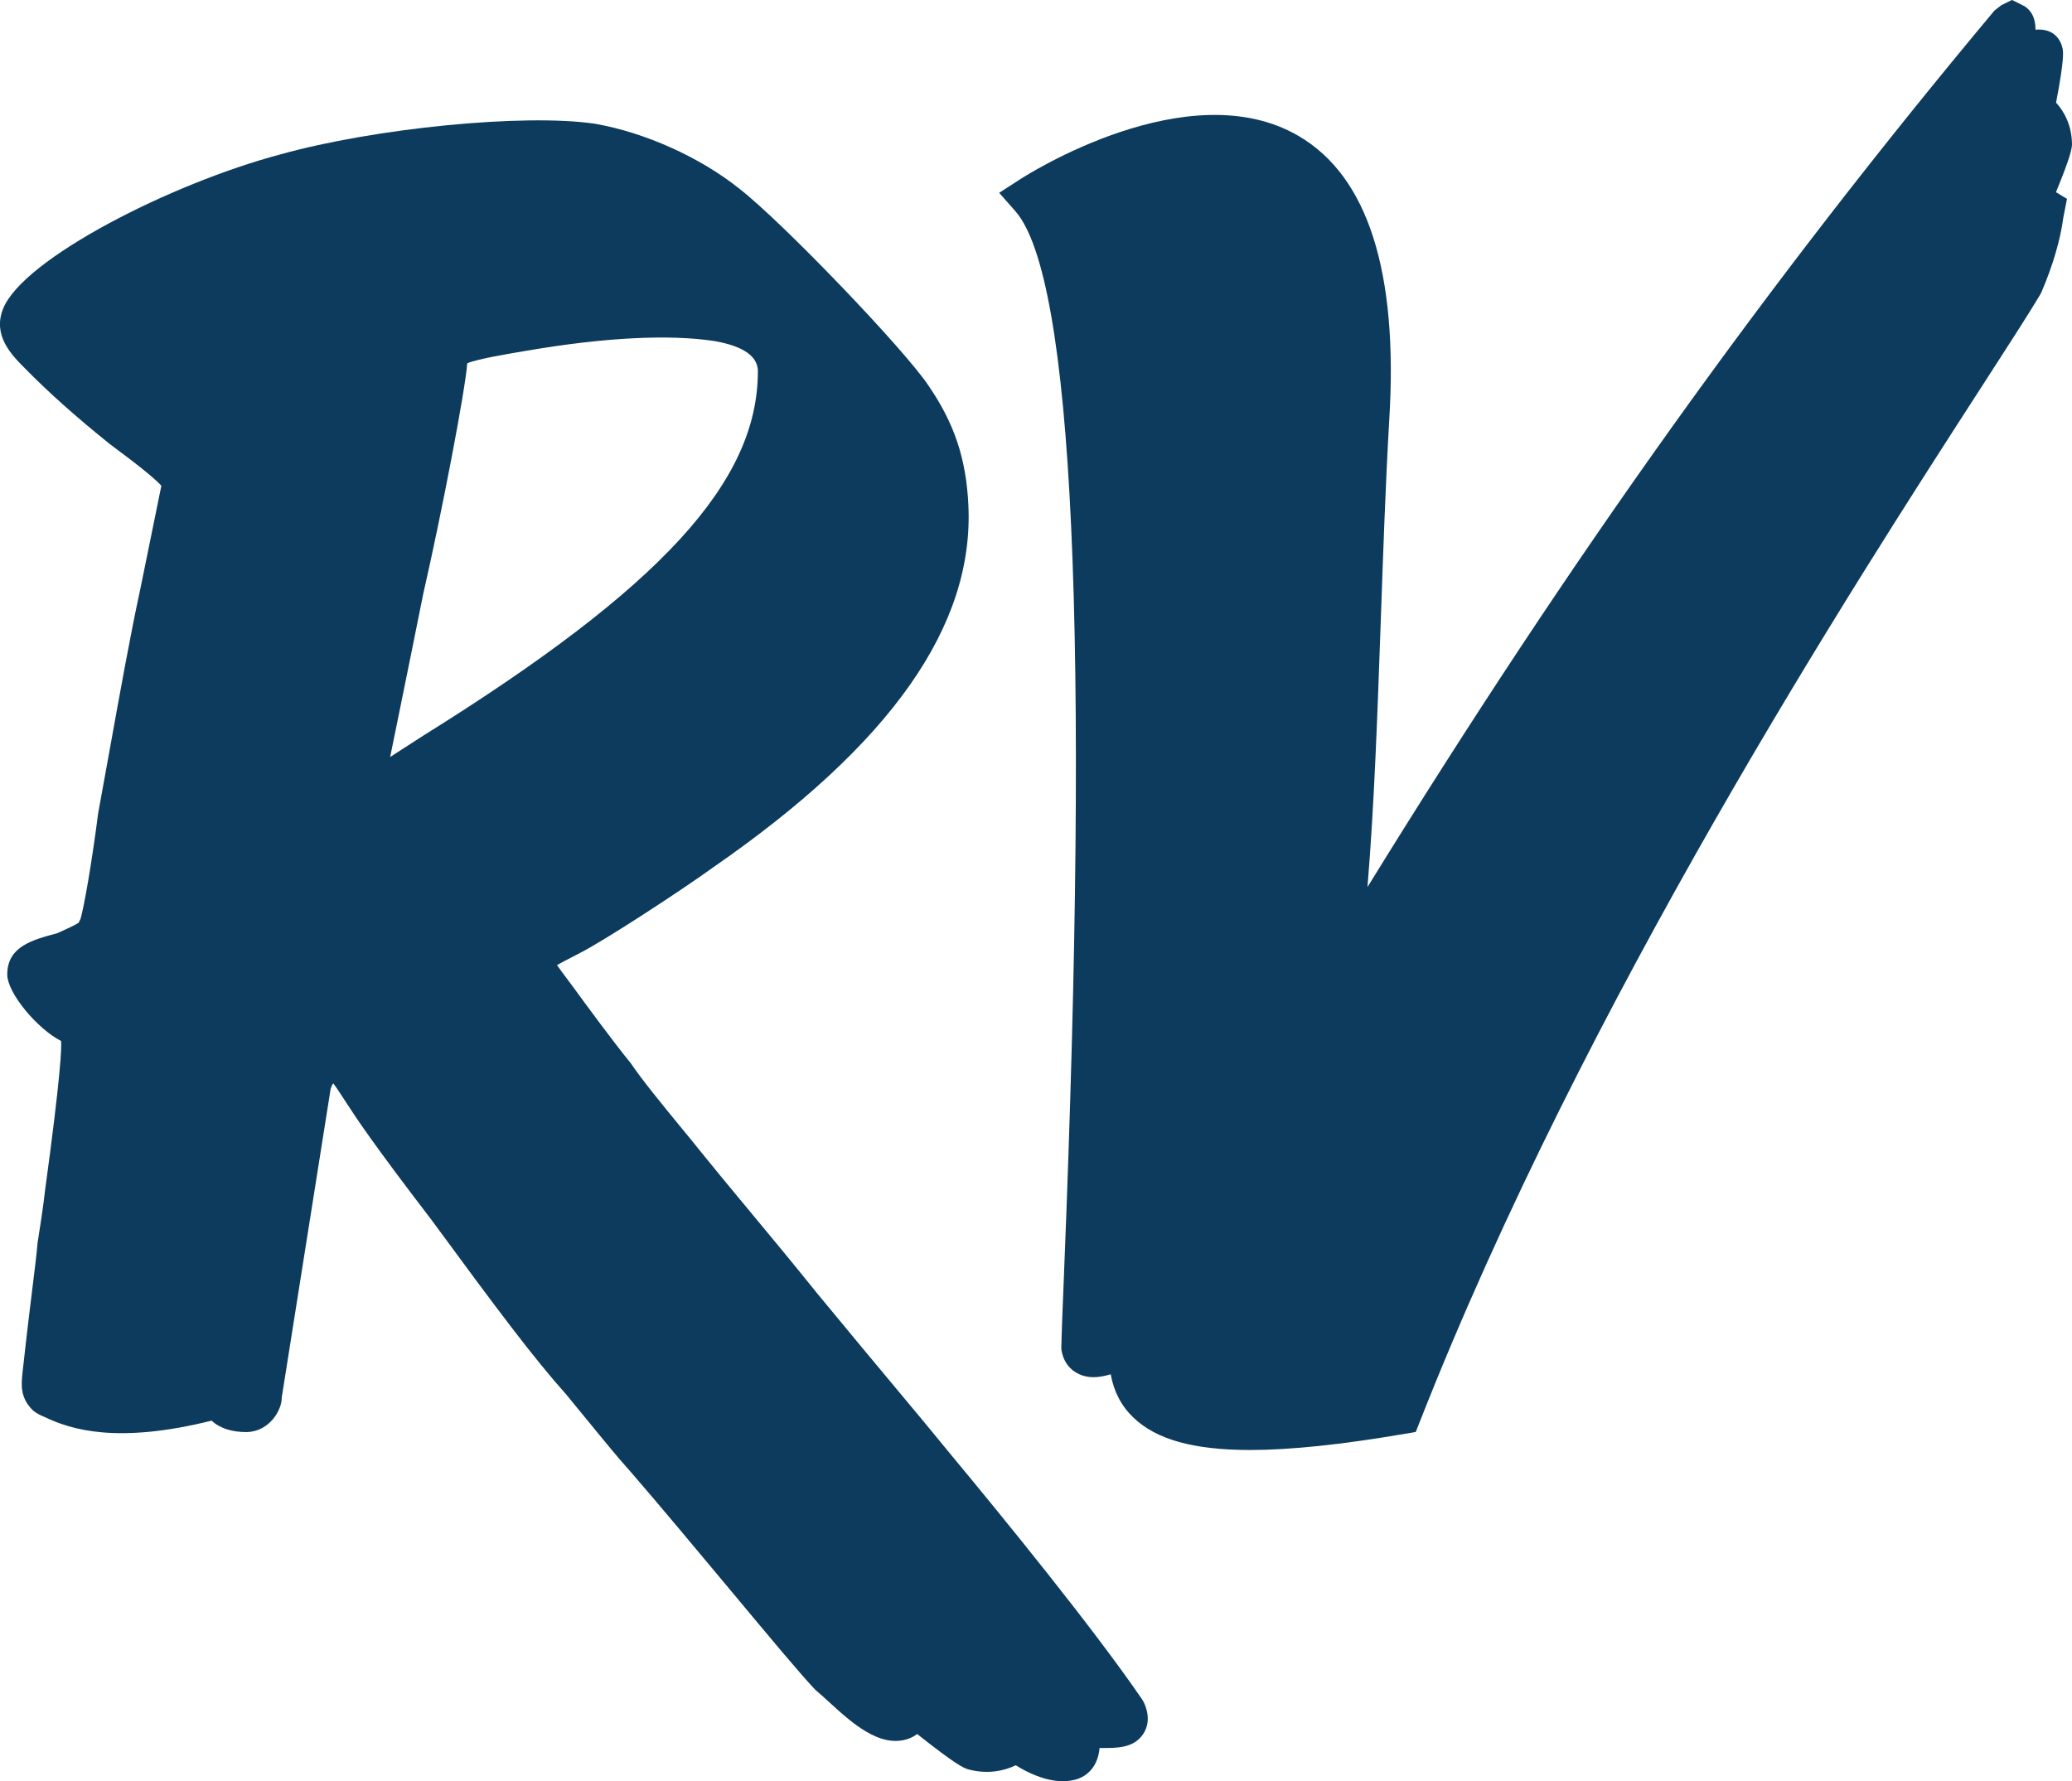 <svg viewBox="0 0 418.74 360" xmlns="http://www.w3.org/2000/svg"><g fill="#0c3b5d">
<style>
    path {
        fill: #0c3b5d;
    }
    @media (prefers-color-scheme: dark) {
        path {
            fill: #e0e1de;
        }
    }
</style>
<path d="m418.74 29.18c-.03-3.8-1.55-6.61-3.22-8.44 1.7-8.85 1.44-10.29 1.32-10.93l-.24-.84c-.54-1.35-1.82-3.25-5.23-2.97-.03-1.58-.33-3.54-2.27-4.77l-2.48-1.24-2.13 1.04-1.42 1.1c-45.77 54.76-85.3 109.99-126.71 177.15 1.38-16.65 2.02-35.05 2.7-54.22.47-13.41.94-26.96 1.69-40.06 1.87-29.97-4.29-49.34-18.31-57.52-22.26-13.01-54.98 7.9-56.37 8.81l-4.14 2.68 3.26 3.7c11.75 13.34 15.06 85.42 9.86 214.25-.28 7.09-.5 12.38-.56 15.27v.43l.06.43c.39 2.15 1.63 3.8 3.5 4.66 1.75.82 3.82.84 6.42.03.62 3.51 2.16 6.45 4.62 8.79 4.57 4.37 12.05 6.52 23.56 6.52 8.19 0 18.43-1.09 31.1-3.24l2.37-.41.88-2.23c33.53-85.26 87.56-168.88 113.51-209.06 5.35-8.28 9.43-14.59 11.79-18.55l.26-.5c2.3-5.35 3.83-10.59 4.42-15.05l.75-3.82-2.23-1.35c3.07-7.47 3.19-8.84 3.24-9.65"/><path d="m153.16 75.06c0 22.36-19.57 43.67-67.53 73.56l-.06.04c-2.31 1.5-4.65 3.01-6.72 4.33.37-1.81.78-3.86 1.24-6.08 1.6-7.86 3.63-17.82 5.46-26.96 3.76-16.39 8.51-41.27 8.88-46.53 2.03-.88 8.5-1.95 12.14-2.56 15.61-2.67 28.75-3.33 37.89-1.92q8.71 1.56 8.71 6.13m77.67 268.42c-9.91-14.49-28.34-37.06-38.41-49.19-4.23-5.19-7.36-8.93-11.25-13.59-3.95-4.73-8.71-10.43-16.22-19.54-4.38-5.47-9.75-11.94-14.41-17.55-3.48-4.19-6.55-7.9-8.51-10.34-1.35-1.7-2.91-3.6-4.52-5.55-3.63-4.42-7.74-9.44-10.03-12.83-3.62-4.43-9.38-12.29-11.72-15.5l-1.24-1.66c-.68-.92-1.43-1.91-1.96-2.69.86-.49 2.03-1.1 3.19-1.69l1.17-.61c5.08-2.54 20.76-12.8 27.27-17.5 35.87-24.84 52.72-48.81 51.5-73.25-.44-9.26-2.84-16.43-7.94-23.89-4.63-7.15-29.76-33.34-38.35-39.98-7.92-6.34-19.06-11.36-29.18-13.12-14.23-2.12-44.56.88-63.61 6.21-22.06 5.86-51.95 21.08-55.99 31.17-2.18 5.44 1.74 9.37 4.37 12.01 4.76 4.85 10.19 9.71 17.11 15.28.31.25.92.7 1.71 1.29 5.45 4.05 7.82 6.13 8.79 7.2l-4.29 21.06c-1.88 8.58-4.11 20.97-6.08 31.91-.85 4.75-1.66 9.21-2.39 13.16-1.44 11.11-2.91 19.11-3.57 21.41l-.39.78c-1.02.69-3.75 1.84-4.38 2.14-4.94 1.31-10.04 2.67-10.04 8.31 0 3.86 6.25 11.12 10.88 13.45.11 1.27-.04 6.72-3.22 30.02-.37 3.35-1.12 8.21-1.54 10.8-.18 2.18-.45 4.35-.89 7.9-.48 3.91-1.17 9.44-2.16 18.39-.24 2.39-.51 5.09 2.23 7.65.64.5 1.42.91 2.15 1.19 5.47 2.65 14.86 5.51 33.85.78 1.66 1.57 4.2 2.33 7.08 2.31 4.66-.11 7.14-4.52 7.09-7l9.88-62.36c.17-.53.27-.79.54-1.12.42.56.98 1.39 1.7 2.5l.92 1.4c2.07 3.19 5.22 8.02 17.15 23.6 13.56 18.46 20.68 27.97 27.26 35.33l2.54 3.1c3.05 3.73 6.44 7.88 8.26 10l2.39 2.73c5.75 6.64 13.41 15.83 20.31 24.1 7.56 9.07 14.1 16.92 16.93 19.86.83.68 1.75 1.53 2.74 2.43 4.55 4.17 10.25 9.34 15.91 7.45.71-.24 1.34-.57 1.88-1 7.92 6.27 9.24 6.76 10.22 7.12 3.95 1.09 7.31.35 9.72-.8 2.36 1.48 5.91 3.22 9.49 3.22.93 0 1.87-.11 2.79-.39 1.08-.31 4.24-1.65 4.65-6.33.2 0 .39.01.57.01 2.85 0 6.34.07 8.26-2.85.81-1.24 1.49-3.33.15-6.3l-.37-.66z"/></g></svg>